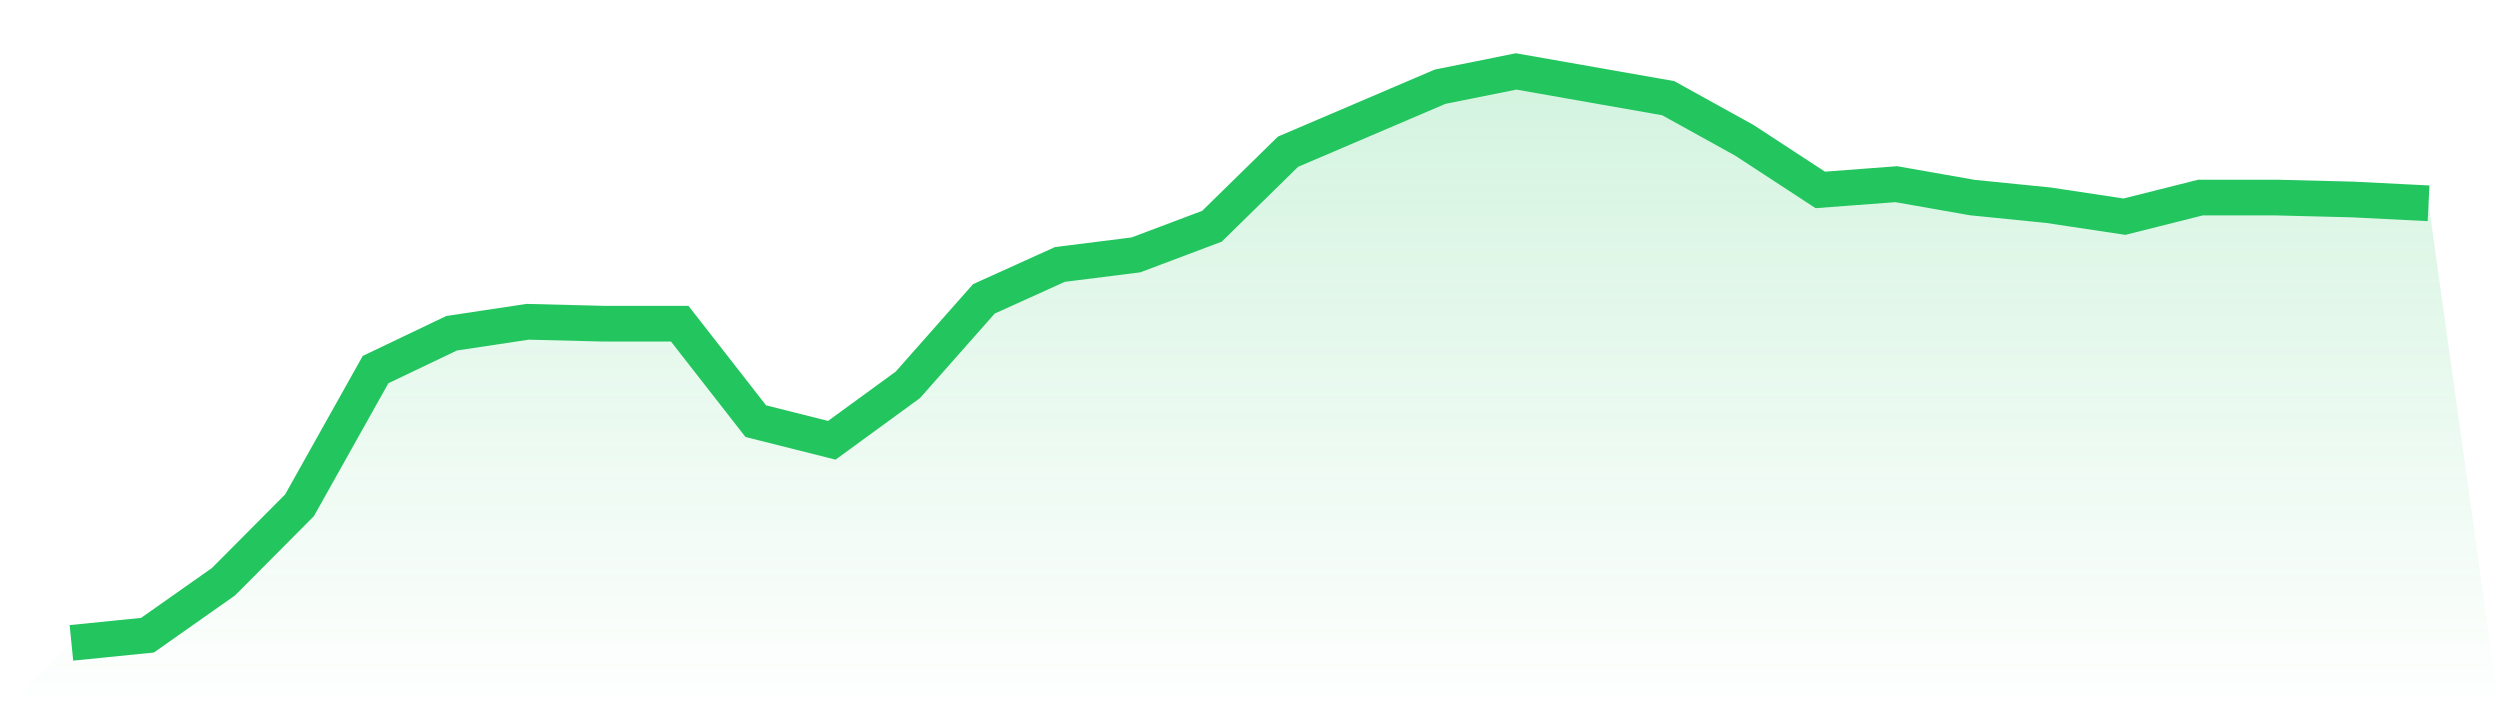 <svg viewBox="0 0 140 40" xmlns="http://www.w3.org/2000/svg">
<defs>
<linearGradient id="gradient" x1="0" x2="0" y1="0" y2="1">
<stop offset="0%" stop-color="#22c55e" stop-opacity="0.2"/>
<stop offset="100%" stop-color="#22c55e" stop-opacity="0"/>
</linearGradient>
</defs>
<path d="M4,36 L4,36 L8.258,35.572 L12.516,32.575 L16.774,28.294 L21.032,20.696 L25.29,18.662 L29.548,18.02 L33.806,18.127 L38.065,18.127 L42.323,23.585 L46.581,24.656 L50.839,21.552 L55.097,16.736 L59.355,14.809 L63.613,14.274 L67.871,12.669 L72.129,8.495 L76.387,6.676 L80.645,4.856 L84.903,4 L89.161,4.749 L93.419,5.498 L97.677,7.853 L101.935,10.635 L106.194,10.314 L110.452,11.064 L114.71,11.492 L118.968,12.134 L123.226,11.064 L127.484,11.064 L131.742,11.171 L136,11.385 L140,40 L0,40 z" fill="url(#gradient)"/>
<path d="M4,36 L4,36 L8.258,35.572 L12.516,32.575 L16.774,28.294 L21.032,20.696 L25.29,18.662 L29.548,18.02 L33.806,18.127 L38.065,18.127 L42.323,23.585 L46.581,24.656 L50.839,21.552 L55.097,16.736 L59.355,14.809 L63.613,14.274 L67.871,12.669 L72.129,8.495 L76.387,6.676 L80.645,4.856 L84.903,4 L89.161,4.749 L93.419,5.498 L97.677,7.853 L101.935,10.635 L106.194,10.314 L110.452,11.064 L114.71,11.492 L118.968,12.134 L123.226,11.064 L127.484,11.064 L131.742,11.171 L136,11.385" fill="none" stroke="#22c55e" stroke-width="2"/>
</svg>